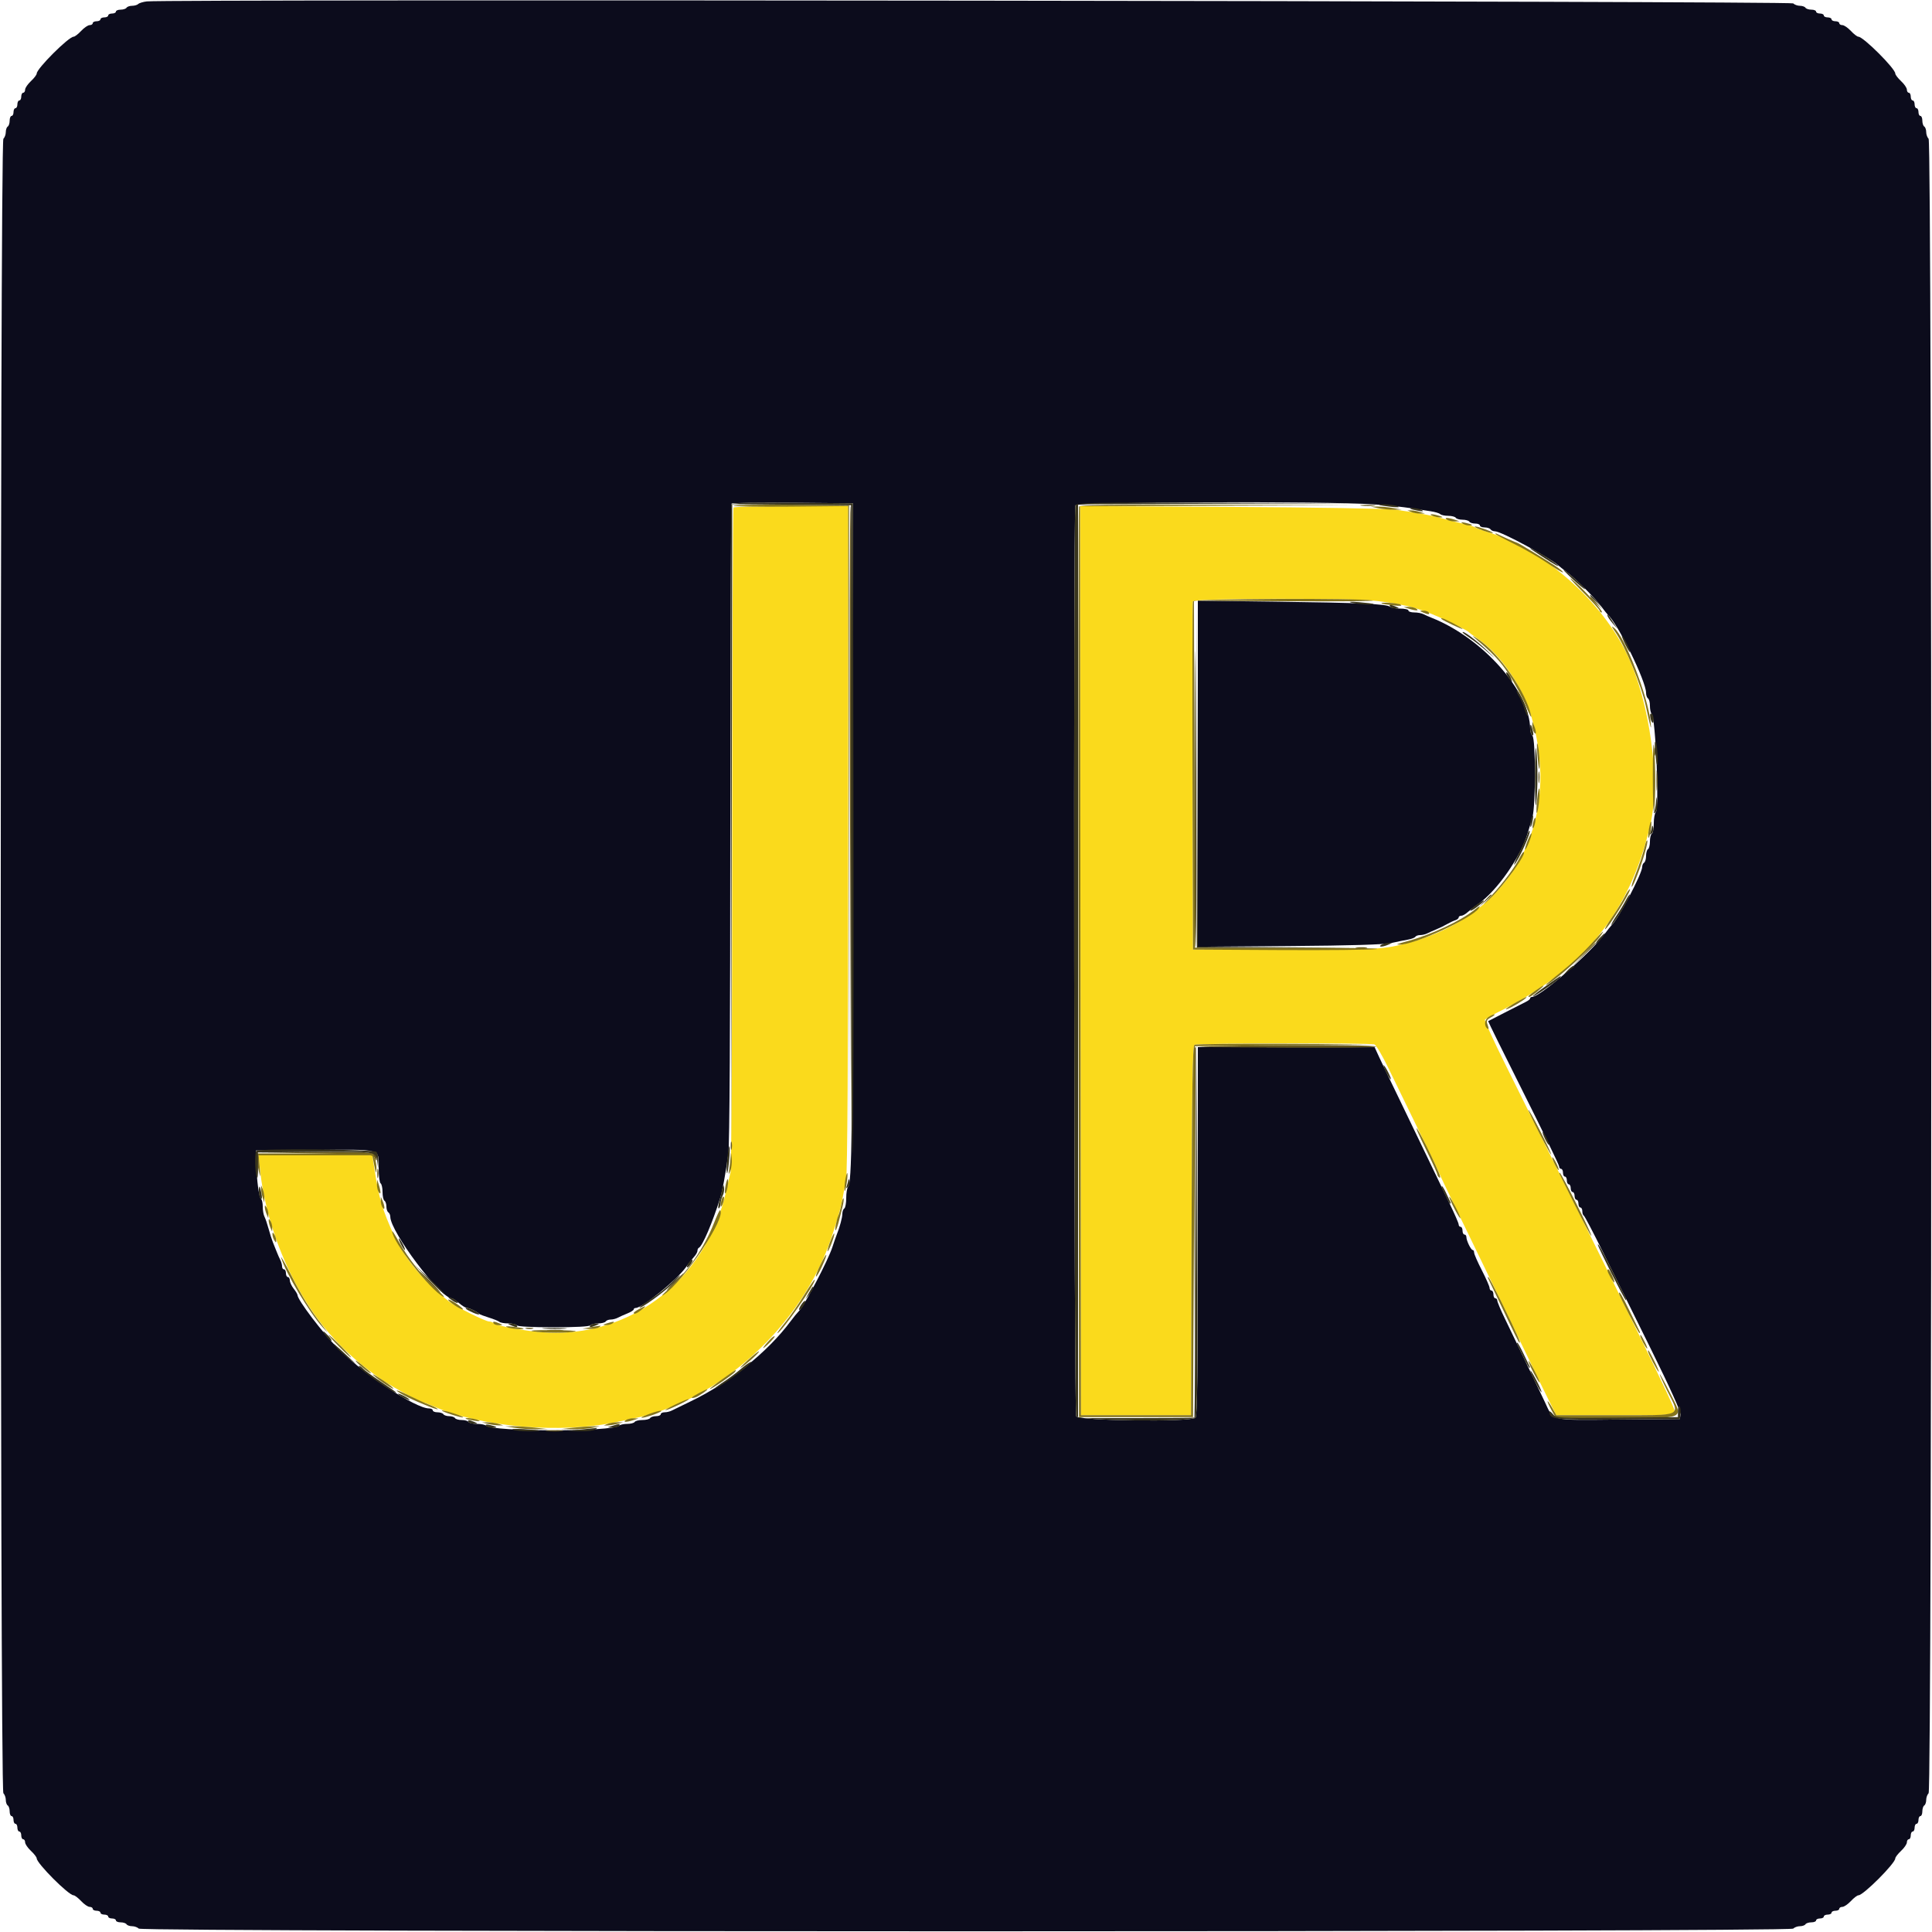 <svg id="svg" version="1.1" xmlns="http://www.w3.org/2000/svg" xmlns:xlink="http://www.w3.org/1999/xlink" width="400" height="400" viewBox="0, 0, 400,400"><g id="svgg"><path id="path0" d="M151.867 105.067 C 151.720 105.213,151.600 135.927,151.600 173.320 C 151.600 213.017,151.448 241.909,151.235 242.754 C 151.034 243.549,150.653 245.190,150.387 246.400 C 146.160 265.695,129.188 278.068,110.285 275.635 C 106.028 275.088,102.766 274.396,102.220 273.927 C 102.011 273.747,101.588 273.600,101.281 273.600 C 100.503 273.600,94.451 270.589,93.035 269.498 C 87.975 265.599,83.780 260.577,81.594 255.800 C 79.200 250.567,78.465 248.105,77.567 242.300 L 77.087 239.200 65.324 239.200 L 53.560 239.200 53.793 241.700 C 54.446 248.719,56.725 256.620,60.110 263.600 C 64.749 273.167,70.690 280.027,79.413 285.890 C 81.700 287.427,87.196 290.400,87.751 290.400 C 87.893 290.400,88.772 290.736,89.704 291.146 C 99.587 295.492,116.093 296.910,127.700 294.409 C 128.745 294.184,130.365 293.842,131.300 293.648 C 149.039 289.976,165.959 274.524,172.086 256.400 C 173.808 251.307,174.177 249.847,175.174 244.176 C 175.464 242.524,175.600 219.946,175.600 173.276 L 175.600 104.800 163.867 104.800 C 157.413 104.800,152.013 104.920,151.867 105.067 M223.699 198.886 L 223.800 293.000 235.200 293.000 L 246.600 293.000 246.702 254.822 C 246.782 224.890,246.912 216.576,247.302 216.328 C 247.881 215.961,283.622 215.880,284.570 216.244 C 284.920 216.378,286.217 218.583,287.452 221.144 C 288.687 223.705,291.565 229.620,293.848 234.290 C 296.132 238.959,298.000 242.858,298.000 242.953 C 298.000 243.049,299.909 247.059,302.242 251.864 C 310.412 268.689,313.100 274.250,316.037 280.400 C 317.665 283.810,319.718 288.040,320.599 289.800 L 322.200 293.000 334.400 293.000 C 346.499 293.000,346.601 292.993,346.720 292.158 C 346.824 291.433,338.105 273.580,311.793 220.632 C 309.287 215.590,307.327 211.318,307.437 211.140 C 307.548 210.961,308.664 210.304,309.919 209.679 C 327.893 200.732,337.425 189.063,341.677 170.800 C 343.784 161.750,341.638 145.646,337.007 135.751 C 331.660 124.327,319.477 113.663,307.600 110.010 C 306.610 109.705,305.620 109.332,305.400 109.182 C 305.180 109.031,304.460 108.785,303.800 108.636 C 302.271 108.290,300.235 107.773,298.200 107.214 C 296.171 106.656,292.640 106.018,288.800 105.515 C 287.150 105.299,271.805 105.043,254.699 104.947 L 223.598 104.772 223.699 198.886 M285.179 124.434 C 291.650 125.256,294.515 126.091,300.200 128.812 C 302.180 129.759,303.890 130.651,304.000 130.794 C 304.110 130.936,305.010 131.610,306.000 132.290 C 310.725 135.540,315.265 142.198,317.120 148.600 C 323.392 170.244,312.933 189.466,291.800 195.136 C 286.471 196.565,285.870 196.600,266.400 196.600 L 247.000 196.600 246.897 160.800 C 246.840 141.110,246.879 124.775,246.984 124.500 C 247.234 123.845,280.095 123.789,285.179 124.434 " stroke="none" fill="#fada1c" fill-rule="evenodd"></path><path id="path1" d="M30.400 0.291 C 29.630 0.382,28.829 0.624,28.620 0.829 C 28.411 1.033,27.837 1.200,27.344 1.200 C 26.851 1.200,26.336 1.380,26.200 1.600 C 26.064 1.820,25.513 2.000,24.976 2.000 C 24.439 2.000,24.000 2.180,24.000 2.400 C 24.000 2.620,23.640 2.800,23.200 2.800 C 22.760 2.800,22.400 2.980,22.400 3.200 C 22.400 3.420,22.040 3.600,21.600 3.600 C 21.160 3.600,20.800 3.780,20.800 4.000 C 20.800 4.220,20.440 4.400,20.000 4.400 C 19.560 4.400,19.200 4.580,19.200 4.800 C 19.200 5.020,18.912 5.200,18.560 5.200 C 18.209 5.200,17.417 5.740,16.800 6.400 C 16.183 7.060,15.483 7.600,15.243 7.600 C 14.218 7.600,7.600 14.206,7.600 15.229 C 7.600 15.476,7.060 16.183,6.400 16.800 C 5.740 17.417,5.200 18.209,5.200 18.560 C 5.200 18.912,5.020 19.200,4.800 19.200 C 4.580 19.200,4.400 19.560,4.400 20.000 C 4.400 20.440,4.220 20.800,4.000 20.800 C 3.780 20.800,3.600 21.160,3.600 21.600 C 3.600 22.040,3.420 22.400,3.200 22.400 C 2.980 22.400,2.800 22.760,2.800 23.200 C 2.800 23.640,2.620 24.000,2.400 24.000 C 2.180 24.000,2.000 24.439,2.000 24.976 C 2.000 25.513,1.820 26.064,1.600 26.200 C 1.380 26.336,1.200 26.851,1.200 27.344 C 1.200 27.837,0.975 28.465,0.700 28.740 C -0.036 29.476,-0.036 370.524,0.700 371.260 C 0.975 371.535,1.200 372.163,1.200 372.656 C 1.200 373.149,1.380 373.664,1.600 373.800 C 1.820 373.936,2.000 374.487,2.000 375.024 C 2.000 375.561,2.180 376.000,2.400 376.000 C 2.620 376.000,2.800 376.360,2.800 376.800 C 2.800 377.240,2.980 377.600,3.200 377.600 C 3.420 377.600,3.600 377.960,3.600 378.400 C 3.600 378.840,3.780 379.200,4.000 379.200 C 4.220 379.200,4.400 379.560,4.400 380.000 C 4.400 380.440,4.580 380.800,4.800 380.800 C 5.020 380.800,5.200 381.088,5.200 381.440 C 5.200 381.791,5.740 382.583,6.400 383.200 C 7.060 383.817,7.600 384.517,7.600 384.757 C 7.600 385.782,14.206 392.400,15.229 392.400 C 15.476 392.400,16.183 392.940,16.800 393.600 C 17.417 394.260,18.209 394.800,18.560 394.800 C 18.912 394.800,19.200 394.980,19.200 395.200 C 19.200 395.420,19.560 395.600,20.000 395.600 C 20.440 395.600,20.800 395.780,20.800 396.000 C 20.800 396.220,21.160 396.400,21.600 396.400 C 22.040 396.400,22.400 396.580,22.400 396.800 C 22.400 397.020,22.760 397.200,23.200 397.200 C 23.640 397.200,24.000 397.380,24.000 397.600 C 24.000 397.820,24.439 398.000,24.976 398.000 C 25.513 398.000,26.064 398.180,26.200 398.400 C 26.336 398.620,26.851 398.800,27.344 398.800 C 27.837 398.800,28.465 399.025,28.740 399.300 C 29.476 400.036,370.524 400.036,371.260 399.300 C 371.535 399.025,372.163 398.800,372.656 398.800 C 373.149 398.800,373.664 398.620,373.800 398.400 C 373.936 398.180,374.487 398.000,375.024 398.000 C 375.561 398.000,376.000 397.820,376.000 397.600 C 376.000 397.380,376.360 397.200,376.800 397.200 C 377.240 397.200,377.600 397.020,377.600 396.800 C 377.600 396.580,377.960 396.400,378.400 396.400 C 378.840 396.400,379.200 396.220,379.200 396.000 C 379.200 395.780,379.560 395.600,380.000 395.600 C 380.440 395.600,380.800 395.420,380.800 395.200 C 380.800 394.980,381.088 394.800,381.440 394.800 C 381.791 394.800,382.583 394.260,383.200 393.600 C 383.817 392.940,384.524 392.400,384.771 392.400 C 385.794 392.400,392.400 385.782,392.400 384.757 C 392.400 384.517,392.940 383.817,393.600 383.200 C 394.260 382.583,394.800 381.791,394.800 381.440 C 394.800 381.088,394.980 380.800,395.200 380.800 C 395.420 380.800,395.600 380.440,395.600 380.000 C 395.600 379.560,395.780 379.200,396.000 379.200 C 396.220 379.200,396.400 378.840,396.400 378.400 C 396.400 377.960,396.580 377.600,396.800 377.600 C 397.020 377.600,397.200 377.240,397.200 376.800 C 397.200 376.360,397.380 376.000,397.600 376.000 C 397.820 376.000,398.000 375.561,398.000 375.024 C 398.000 374.487,398.180 373.936,398.400 373.800 C 398.620 373.664,398.800 373.149,398.800 372.656 C 398.800 372.163,399.025 371.535,399.300 371.260 C 400.036 370.524,400.036 29.476,399.300 28.740 C 399.025 28.465,398.800 27.837,398.800 27.344 C 398.800 26.851,398.620 26.336,398.400 26.200 C 398.180 26.064,398.000 25.513,398.000 24.976 C 398.000 24.439,397.820 24.000,397.600 24.000 C 397.380 24.000,397.200 23.640,397.200 23.200 C 397.200 22.760,397.020 22.400,396.800 22.400 C 396.580 22.400,396.400 22.040,396.400 21.600 C 396.400 21.160,396.220 20.800,396.000 20.800 C 395.780 20.800,395.600 20.440,395.600 20.000 C 395.600 19.560,395.420 19.200,395.200 19.200 C 394.980 19.200,394.800 18.912,394.800 18.560 C 394.800 18.209,394.260 17.417,393.600 16.800 C 392.940 16.183,392.400 15.476,392.400 15.229 C 392.400 14.206,385.782 7.600,384.757 7.600 C 384.517 7.600,383.817 7.060,383.200 6.400 C 382.583 5.740,381.791 5.200,381.440 5.200 C 381.088 5.200,380.800 5.020,380.800 4.800 C 380.800 4.580,380.440 4.400,380.000 4.400 C 379.560 4.400,379.200 4.220,379.200 4.000 C 379.200 3.780,378.840 3.600,378.400 3.600 C 377.960 3.600,377.600 3.420,377.600 3.200 C 377.600 2.980,377.240 2.800,376.800 2.800 C 376.360 2.800,376.000 2.620,376.000 2.400 C 376.000 2.180,375.561 2.000,375.024 2.000 C 374.487 2.000,373.936 1.820,373.800 1.600 C 373.664 1.380,373.149 1.200,372.656 1.200 C 372.163 1.200,371.535 0.975,371.260 0.700 C 370.782 0.222,34.383 -0.182,30.400 0.291 M176.552 171.400 C 176.506 235.598,176.382 244.919,175.562 245.780 C 175.363 245.989,175.200 247.013,175.200 248.056 C 175.200 249.099,175.020 250.064,174.800 250.200 C 174.580 250.336,174.400 250.829,174.400 251.295 C 174.400 252.099,173.870 254.043,173.171 255.800 C 172.996 256.240,172.621 257.320,172.338 258.200 C 171.454 260.952,166.546 270.311,165.373 271.484 C 165.051 271.806,164.298 272.729,163.699 273.535 C 158.909 279.982,150.946 286.344,142.800 290.231 C 141.150 291.019,139.487 291.829,139.105 292.031 C 138.723 292.234,138.048 292.400,137.605 292.400 C 137.162 292.400,136.800 292.580,136.800 292.800 C 136.800 293.020,136.361 293.200,135.824 293.200 C 135.287 293.200,134.736 293.380,134.600 293.600 C 134.464 293.820,133.744 294.000,133.000 294.000 C 132.256 294.000,131.536 294.180,131.400 294.400 C 131.264 294.620,130.569 294.800,129.856 294.800 C 129.143 294.800,128.389 294.964,128.180 295.165 C 126.838 296.453,101.988 296.447,100.620 295.158 C 100.411 294.961,99.567 294.800,98.744 294.800 C 97.921 294.800,97.136 294.620,97.000 294.400 C 96.864 294.180,96.234 294.000,95.600 294.000 C 94.966 294.000,94.336 293.820,94.200 293.600 C 94.064 293.380,93.524 293.200,93.000 293.200 C 92.476 293.200,91.936 293.020,91.800 292.800 C 91.664 292.580,91.113 292.400,90.576 292.400 C 90.039 292.400,89.600 292.220,89.600 292.000 C 89.600 291.780,89.253 291.600,88.829 291.600 C 86.037 291.600,75.271 284.509,70.000 279.198 C 66.775 275.949,61.620 269.157,61.591 268.118 C 61.586 267.943,61.230 267.350,60.800 266.800 C 60.370 266.250,60.014 265.485,60.009 265.100 C 60.004 264.715,59.820 264.400,59.600 264.400 C 59.380 264.400,59.200 264.040,59.200 263.600 C 59.200 263.160,59.020 262.800,58.800 262.800 C 58.580 262.800,58.400 262.528,58.400 262.195 C 58.400 261.862,58.241 261.277,58.047 260.895 C 57.852 260.513,57.516 259.750,57.300 259.200 C 57.084 258.650,56.723 257.750,56.499 257.200 C 56.275 256.650,55.873 255.390,55.607 254.400 C 55.340 253.410,54.960 252.287,54.761 251.905 C 54.562 251.523,54.400 250.589,54.400 249.829 C 54.400 249.069,54.243 248.350,54.050 248.231 C 53.625 247.968,53.140 244.333,53.059 240.800 L 53.000 238.200 65.152 238.094 C 79.251 237.971,78.400 237.731,78.400 241.825 C 78.400 243.435,78.580 244.864,78.800 245.000 C 79.020 245.136,79.200 245.946,79.200 246.800 C 79.200 247.654,79.380 248.464,79.600 248.600 C 79.820 248.736,80.000 249.276,80.000 249.800 C 80.000 250.324,80.180 250.864,80.400 251.000 C 80.620 251.136,80.803 251.552,80.807 251.924 C 80.842 255.057,91.198 268.800,93.524 268.800 C 93.717 268.800,94.399 269.250,95.038 269.800 C 95.677 270.349,96.427 270.799,96.705 270.800 C 97.197 270.800,98.798 271.581,99.200 272.017 C 99.310 272.136,100.210 272.482,101.200 272.786 C 102.190 273.090,103.171 273.488,103.380 273.670 C 103.589 273.851,104.433 274.000,105.256 274.000 C 106.079 274.000,106.864 274.180,107.000 274.400 C 107.150 274.643,110.130 274.800,114.600 274.800 C 119.070 274.800,122.050 274.643,122.200 274.400 C 122.336 274.180,123.056 274.000,123.800 274.000 C 124.544 274.000,125.264 273.820,125.400 273.600 C 125.536 273.380,125.999 273.200,126.429 273.200 C 126.859 273.200,127.523 273.032,127.905 272.826 C 128.287 272.621,129.185 272.217,129.900 271.929 C 130.615 271.640,131.200 271.269,131.200 271.102 C 131.200 270.936,131.386 270.800,131.613 270.800 C 132.995 270.800,140.189 264.957,142.042 262.328 C 142.557 261.598,143.298 260.651,143.689 260.225 C 144.080 259.798,144.400 259.228,144.400 258.958 C 144.400 258.688,144.535 258.407,144.700 258.333 C 145.432 258.008,147.517 253.128,149.116 248.000 C 149.589 246.482,150.150 243.447,150.792 238.923 C 151.056 237.059,151.200 212.881,151.200 170.290 C 151.200 134.124,151.323 104.411,151.472 104.261 C 151.622 104.111,157.337 104.036,164.172 104.094 L 176.600 104.200 176.552 171.400 M284.400 104.425 C 287.150 104.621,290.570 104.971,292.000 105.202 C 293.430 105.434,295.320 105.726,296.200 105.853 C 297.080 105.979,297.971 106.244,298.180 106.441 C 298.389 106.638,299.143 106.800,299.856 106.800 C 300.569 106.800,301.264 106.980,301.400 107.200 C 301.536 107.420,302.166 107.600,302.800 107.600 C 303.434 107.600,304.064 107.780,304.200 108.000 C 304.336 108.220,304.887 108.400,305.424 108.400 C 305.961 108.400,306.400 108.580,306.400 108.800 C 306.400 109.020,306.839 109.200,307.376 109.200 C 307.913 109.200,308.464 109.380,308.600 109.600 C 308.736 109.820,309.152 110.001,309.524 110.002 C 310.828 110.006,321.301 115.686,322.800 117.202 C 322.910 117.314,323.631 117.874,324.403 118.448 C 326.208 119.792,330.208 123.792,331.552 125.597 C 332.126 126.369,332.700 127.090,332.828 127.200 C 334.886 128.972,340.800 141.023,340.800 143.445 C 340.800 143.944,340.980 144.464,341.200 144.600 C 341.420 144.736,341.600 145.431,341.600 146.144 C 341.600 146.857,341.765 147.611,341.968 147.820 C 342.785 148.665,343.569 167.391,342.818 168.142 C 342.588 168.372,342.400 169.413,342.400 170.456 C 342.400 171.499,342.220 172.464,342.000 172.600 C 341.780 172.736,341.600 173.456,341.600 174.200 C 341.600 174.944,341.420 175.664,341.200 175.800 C 340.980 175.936,340.800 176.566,340.800 177.200 C 340.800 177.834,340.620 178.464,340.400 178.600 C 340.180 178.736,340.000 179.131,340.000 179.477 C 340.000 180.873,334.983 190.411,333.624 191.600 C 333.498 191.710,332.891 192.477,332.274 193.305 C 329.220 197.401,318.861 206.400,317.199 206.400 C 316.980 206.400,316.799 206.535,316.797 206.700 C 316.795 206.865,316.390 207.194,315.897 207.431 C 315.404 207.667,313.470 208.653,311.600 209.621 C 309.730 210.589,308.158 211.397,308.107 211.416 C 308.056 211.436,311.341 218.093,315.407 226.209 C 319.473 234.326,322.800 241.199,322.800 241.483 C 322.800 241.768,322.980 242.000,323.200 242.000 C 323.420 242.000,323.600 242.360,323.600 242.800 C 323.600 243.240,323.780 243.600,324.000 243.600 C 324.220 243.600,324.400 243.960,324.400 244.400 C 324.400 244.840,324.580 245.200,324.800 245.200 C 325.020 245.200,325.200 245.560,325.200 246.000 C 325.200 246.440,325.380 246.800,325.600 246.800 C 325.820 246.800,326.000 247.160,326.000 247.600 C 326.000 248.040,326.180 248.400,326.400 248.400 C 326.620 248.400,326.800 248.760,326.800 249.200 C 326.800 249.640,326.980 250.000,327.200 250.000 C 327.420 250.000,327.600 250.345,327.600 250.767 C 327.600 251.188,327.736 251.593,327.903 251.667 C 328.069 251.740,329.850 255.130,331.860 259.200 C 333.869 263.270,338.337 272.306,341.787 279.280 C 345.703 287.195,348.012 292.306,347.930 292.880 L 347.800 293.800 335.048 293.906 C 320.538 294.026,321.773 294.330,319.789 290.150 C 317.685 285.715,313.318 276.607,311.560 272.986 C 310.702 271.218,310.000 269.553,310.000 269.286 C 310.000 269.019,309.820 268.800,309.600 268.800 C 309.380 268.800,309.200 268.440,309.200 268.000 C 309.200 267.560,309.020 267.200,308.800 267.200 C 308.580 267.200,308.400 266.955,308.400 266.655 C 308.400 266.356,307.680 264.711,306.800 263.000 C 305.920 261.289,305.200 259.644,305.200 259.345 C 305.200 259.045,305.065 258.799,304.900 258.797 C 304.541 258.793,303.600 256.856,303.600 256.120 C 303.600 255.834,303.420 255.600,303.200 255.600 C 302.980 255.600,302.800 255.240,302.800 254.800 C 302.800 254.360,302.620 254.000,302.400 254.000 C 302.180 254.000,302.000 253.781,302.000 253.513 C 302.000 253.246,301.119 251.221,300.042 249.013 C 298.965 246.806,297.057 242.840,295.803 240.200 C 294.549 237.560,291.948 232.160,290.023 228.200 C 288.098 224.240,286.090 220.058,285.561 218.907 L 284.600 216.814 266.300 216.807 L 248.000 216.800 248.000 254.920 C 248.000 284.036,247.887 293.153,247.520 293.520 C 246.585 294.455,223.324 294.178,222.814 293.226 C 222.365 292.388,222.196 105.798,222.643 104.633 C 222.922 103.906,274.662 103.732,284.400 104.425 M248.000 160.187 L 248.000 196.015 266.900 195.871 C 279.607 195.775,286.521 195.570,288.000 195.247 C 289.210 194.983,290.787 194.664,291.504 194.539 C 292.221 194.414,292.906 194.151,293.027 193.956 C 293.148 193.760,293.599 193.600,294.029 193.600 C 294.459 193.600,295.123 193.441,295.505 193.247 C 295.887 193.052,296.740 192.671,297.400 192.400 C 298.060 192.128,299.050 191.646,299.600 191.328 C 300.150 191.011,300.915 190.651,301.300 190.529 C 301.685 190.407,302.000 190.148,302.000 189.953 C 302.000 189.759,302.236 189.600,302.525 189.600 C 302.813 189.600,303.398 189.280,303.825 188.889 C 304.251 188.498,305.230 187.736,306.000 187.196 C 309.981 184.402,314.819 177.471,316.329 172.400 C 316.558 171.630,316.983 170.190,317.273 169.200 C 317.965 166.836,317.963 153.003,317.270 152.310 C 317.012 152.052,316.800 151.433,316.800 150.935 C 316.800 143.176,306.985 132.094,296.400 127.903 C 295.850 127.685,295.087 127.348,294.705 127.153 C 294.323 126.959,293.468 126.800,292.805 126.800 C 292.142 126.800,291.600 126.620,291.600 126.400 C 291.600 126.180,290.826 126.000,289.880 126.000 C 288.934 126.000,287.989 125.833,287.780 125.628 C 287.185 125.046,281.485 124.791,264.100 124.566 L 248.000 124.358 248.000 160.187 " stroke="none" fill="#0c0c1c" fill-rule="evenodd"></path><path id="path2" d="M176.000 170.920 L 176.200 237.400 176.301 171.221 C 176.357 134.823,176.267 104.907,176.101 104.741 C 175.936 104.576,175.890 134.356,176.000 170.920 M281.900 104.689 C 282.615 104.778,283.785 104.778,284.500 104.689 C 285.215 104.601,284.630 104.528,283.200 104.528 C 281.770 104.528,281.185 104.601,281.900 104.689 M329.200 123.725 C 329.200 123.794,329.785 124.379,330.500 125.025 L 331.800 126.200 330.625 124.900 C 329.530 123.688,329.200 123.416,329.200 123.725 M247.294 160.076 C 247.242 179.808,247.335 196.036,247.500 196.138 C 247.772 196.306,247.769 170.480,247.494 137.000 C 247.436 129.960,247.346 140.344,247.294 160.076 M342.493 155.600 C 342.493 156.370,342.575 156.685,342.676 156.300 C 342.776 155.915,342.776 155.285,342.676 154.900 C 342.575 154.515,342.493 154.830,342.493 155.600 M342.940 161.600 C 342.940 163.470,343.009 164.235,343.093 163.300 C 343.177 162.365,343.177 160.835,343.093 159.900 C 343.009 158.965,342.940 159.730,342.940 161.600 M318.514 161.000 C 318.517 162.100,318.595 162.503,318.687 161.895 C 318.779 161.286,318.777 160.386,318.682 159.895 C 318.587 159.403,318.511 159.900,318.514 161.000 M307.375 186.500 L 306.200 187.800 307.500 186.625 C 308.215 185.979,308.800 185.394,308.800 185.325 C 308.800 185.016,308.470 185.288,307.375 186.500 M327.787 197.700 L 325.400 200.200 327.900 197.813 C 329.275 196.499,330.400 195.374,330.400 195.313 C 330.400 195.017,330.005 195.378,327.787 197.700 M280.905 196.287 C 281.514 196.379,282.414 196.377,282.905 196.282 C 283.397 196.187,282.900 196.111,281.800 196.114 C 280.700 196.117,280.297 196.195,280.905 196.287 M247.384 216.900 C 247.279 217.175,247.241 234.410,247.299 255.200 L 247.404 293.000 247.502 254.892 L 247.600 216.785 266.362 216.892 C 276.681 216.952,285.040 216.865,284.938 216.700 C 284.592 216.141,247.599 216.338,247.384 216.900 M151.293 237.200 C 151.293 237.970,151.375 238.285,151.476 237.900 C 151.576 237.515,151.576 236.885,151.476 236.500 C 151.375 236.115,151.293 236.430,151.293 237.200 M65.360 238.791 C 76.849 238.992,77.332 239.031,77.632 239.800 C 77.847 240.353,77.952 240.408,77.972 239.980 C 78.040 238.474,77.386 238.397,65.220 238.491 L 53.400 238.582 65.360 238.791 M78.101 243.000 C 78.105 243.880,78.187 244.193,78.283 243.695 C 78.379 243.198,78.375 242.478,78.275 242.095 C 78.175 241.713,78.096 242.120,78.101 243.000 M88.800 265.400 C 89.995 266.610,91.063 267.600,91.173 267.600 C 91.283 267.600,90.395 266.610,89.200 265.400 C 88.005 264.190,86.937 263.200,86.827 263.200 C 86.717 263.200,87.605 264.190,88.800 265.400 M139.600 265.400 C 138.628 266.390,137.923 267.200,138.033 267.200 C 138.143 267.200,139.028 266.390,140.000 265.400 C 140.972 264.410,141.677 263.600,141.567 263.600 C 141.457 263.600,140.572 264.410,139.600 265.400 M108.900 275.076 C 109.285 275.176,109.915 275.176,110.300 275.076 C 110.685 274.975,110.370 274.893,109.600 274.893 C 108.830 274.893,108.515 274.975,108.900 275.076 M113.491 275.489 C 114.201 275.577,115.461 275.579,116.291 275.492 C 117.121 275.405,116.540 275.333,115.000 275.331 C 113.460 275.329,112.781 275.400,113.491 275.489 M113.300 296.291 C 114.125 296.378,115.475 296.378,116.300 296.291 C 117.125 296.205,116.450 296.134,114.800 296.134 C 113.150 296.134,112.475 296.205,113.300 296.291 " stroke="none" fill="#64561c" fill-rule="evenodd"></path><path id="path3" d="M151.865 104.694 C 151.761 104.862,157.058 104.950,163.637 104.889 L 175.598 104.777 175.701 173.589 L 175.803 242.400 175.802 173.500 L 175.800 104.600 163.927 104.494 C 157.397 104.436,151.969 104.526,151.865 104.694 M223.385 104.900 C 223.280 105.175,223.241 147.700,223.297 199.400 L 223.400 293.400 235.200 293.400 L 247.000 293.400 247.200 255.000 L 247.400 216.600 266.000 216.394 L 284.600 216.188 266.200 216.100 C 256.080 216.052,247.576 216.155,247.302 216.328 C 246.912 216.576,246.782 224.890,246.702 254.822 L 246.600 293.000 235.200 293.000 L 223.800 293.000 223.699 198.903 L 223.598 104.805 252.299 104.700 L 281.000 104.595 252.287 104.497 C 229.613 104.420,223.535 104.505,223.385 104.900 M285.400 105.223 C 286.280 105.405,287.720 105.542,288.600 105.527 L 290.200 105.500 288.400 105.180 C 287.410 105.003,285.970 104.867,285.200 104.876 L 283.800 104.892 285.400 105.223 M292.200 106.000 C 292.640 106.189,293.450 106.338,294.000 106.332 L 295.000 106.320 294.000 106.000 C 293.450 105.824,292.640 105.674,292.200 105.668 L 291.400 105.656 292.200 106.000 M296.600 106.800 C 297.040 106.989,297.760 107.138,298.200 107.132 C 298.843 107.123,298.804 107.057,298.000 106.800 C 296.632 106.362,295.581 106.362,296.600 106.800 M299.600 107.600 C 299.930 107.813,300.650 107.973,301.200 107.954 L 302.200 107.920 301.200 107.600 C 299.658 107.106,298.836 107.106,299.600 107.600 M302.800 108.382 C 303.130 108.605,303.745 108.791,304.167 108.794 C 305.190 108.802,304.871 108.573,303.400 108.244 C 302.524 108.048,302.362 108.085,302.800 108.382 M305.353 109.086 C 305.683 109.417,308.465 110.394,309.000 110.369 C 309.465 110.346,307.919 109.675,306.246 109.172 C 305.611 108.981,305.209 108.942,305.353 109.086 M309.600 110.530 C 309.600 110.628,311.321 111.551,313.424 112.581 C 315.527 113.611,318.677 115.427,320.424 116.616 C 322.171 117.806,323.598 118.649,323.595 118.489 C 323.592 118.330,322.917 117.762,322.095 117.226 C 319.515 115.544,314.349 112.400,314.166 112.400 C 314.014 112.400,310.728 110.944,309.900 110.510 C 309.735 110.424,309.600 110.433,309.600 110.530 M327.500 122.348 C 329.535 124.392,331.200 126.230,331.200 126.432 C 331.200 126.635,331.394 126.800,331.630 126.800 C 332.225 126.800,327.590 121.644,325.504 119.986 C 324.567 119.240,325.465 120.303,327.500 122.348 M246.984 124.500 C 246.879 124.775,246.840 141.110,246.897 160.800 L 247.000 196.600 264.800 196.701 C 274.590 196.757,283.678 196.667,284.996 196.501 C 286.314 196.335,278.394 196.200,267.396 196.200 L 247.400 196.200 247.298 160.275 L 247.196 124.351 266.463 124.475 C 277.061 124.544,285.027 124.475,284.166 124.323 C 281.137 123.787,247.194 123.949,246.984 124.500 M286.033 124.944 C 286.125 125.023,287.190 125.199,288.400 125.334 C 289.870 125.498,290.401 125.452,290.000 125.196 C 289.456 124.848,285.642 124.606,286.033 124.944 M291.600 126.000 C 293.142 126.494,293.964 126.494,293.200 126.000 C 292.870 125.787,292.150 125.627,291.600 125.646 L 290.600 125.680 291.600 126.000 M294.600 126.800 C 295.701 127.273,296.092 127.273,295.800 126.800 C 295.664 126.580,295.158 126.413,294.676 126.428 C 293.831 126.455,293.829 126.469,294.600 126.800 M298.433 128.152 C 298.841 128.524,302.800 130.393,302.800 130.213 C 302.800 129.988,298.980 128.000,298.547 128.000 C 298.393 128.000,298.342 128.068,298.433 128.152 M334.337 130.692 C 336.442 133.693,339.825 141.868,340.756 146.200 C 341.774 150.936,341.980 151.612,341.732 149.400 C 341.127 144.001,336.351 131.728,334.184 130.000 C 333.576 129.515,333.605 129.648,334.337 130.692 M305.200 131.985 C 309.198 135.362,310.577 136.823,312.424 139.637 C 313.579 141.396,315.139 144.312,315.891 146.118 C 316.643 147.923,317.145 148.860,317.007 148.200 C 315.987 143.316,310.388 135.245,306.000 132.334 C 305.010 131.677,304.650 131.520,305.200 131.985 M317.234 150.200 C 317.222 150.640,317.387 151.270,317.600 151.600 C 318.114 152.395,318.114 151.396,317.600 150.200 L 317.256 149.400 317.234 150.200 M342.196 160.800 C 342.198 165.750,342.319 168.900,342.465 167.800 C 342.794 165.313,342.785 158.325,342.446 154.600 C 342.299 152.981,342.194 155.597,342.196 160.800 M318.282 156.000 C 318.404 157.650,318.571 159.075,318.652 159.167 C 318.928 159.477,318.707 155.408,318.383 154.200 C 318.186 153.468,318.147 154.169,318.282 156.000 M318.264 165.350 C 318.101 166.863,318.050 168.183,318.151 168.284 C 318.414 168.547,318.910 164.250,318.719 163.353 C 318.631 162.939,318.426 163.838,318.264 165.350 M317.429 170.229 C 317.281 170.815,317.238 171.372,317.332 171.466 C 317.427 171.560,317.624 171.158,317.771 170.571 C 317.919 169.985,317.962 169.428,317.868 169.334 C 317.773 169.240,317.576 169.642,317.429 170.229 M341.400 171.600 C 341.246 172.510,341.204 173.338,341.307 173.440 C 341.410 173.543,341.613 172.877,341.760 171.960 C 341.907 171.043,341.948 170.215,341.853 170.120 C 341.758 170.024,341.554 170.690,341.400 171.600 M316.267 174.067 C 315.905 174.988,315.674 175.807,315.754 175.888 C 315.834 175.968,316.200 175.283,316.567 174.367 C 316.933 173.450,317.164 172.631,317.079 172.546 C 316.994 172.461,316.629 173.145,316.267 174.067 M340.564 175.100 C 340.213 176.634,339.419 179.029,338.442 181.500 C 337.547 183.763,337.631 184.458,338.537 182.290 C 339.950 178.906,341.417 174.000,341.015 174.000 C 340.905 174.000,340.702 174.495,340.564 175.100 M314.559 177.700 C 313.564 179.653,311.284 182.713,308.822 185.400 C 306.685 187.731,306.677 187.748,308.542 186.000 C 311.401 183.319,316.357 176.400,315.418 176.400 C 315.310 176.400,314.923 176.985,314.559 177.700 M336.378 185.661 C 335.895 186.618,334.719 188.525,333.763 189.900 C 332.808 191.275,332.156 192.398,332.313 192.395 C 332.830 192.386,337.771 184.437,337.456 184.122 C 337.346 184.012,336.861 184.705,336.378 185.661 M305.200 188.420 C 302.380 190.681,296.442 193.467,291.600 194.801 C 288.934 195.536,288.938 195.534,289.772 195.568 C 292.701 195.688,304.933 190.050,306.203 187.995 C 306.559 187.419,306.324 187.519,305.200 188.420 M329.287 195.589 C 327.905 197.118,325.385 199.487,323.687 200.852 C 320.198 203.659,319.507 204.276,320.400 203.792 C 322.489 202.657,329.683 196.108,331.266 193.900 C 332.525 192.144,331.979 192.609,329.287 195.589 M318.081 204.972 C 316.448 206.127,316.166 206.403,316.633 206.389 C 316.835 206.383,317.630 205.848,318.400 205.200 C 320.073 203.791,319.913 203.676,318.081 204.972 M314.000 207.455 C 311.660 208.783,310.932 209.526,313.000 208.475 C 314.549 207.689,316.408 206.421,316.000 206.430 C 315.890 206.432,314.990 206.893,314.000 207.455 M308.126 210.597 C 307.287 211.184,307.243 212.532,308.047 213.029 C 308.240 213.148,308.224 212.788,308.011 212.229 C 307.674 211.343,307.764 211.137,308.712 210.622 C 309.311 210.298,309.615 210.025,309.389 210.016 C 309.163 210.007,308.594 210.269,308.126 210.597 M316.441 229.800 C 316.441 230.020,317.503 232.270,318.800 234.800 C 320.097 237.330,321.159 239.220,321.159 239.000 C 321.159 238.780,320.097 236.530,318.800 234.000 C 317.503 231.470,316.441 229.580,316.441 229.800 M293.491 234.300 C 293.637 234.685,294.622 236.761,295.678 238.914 C 296.735 241.067,297.600 242.991,297.600 243.191 C 297.600 243.390,297.789 243.670,298.021 243.813 C 298.252 243.956,298.185 243.471,297.871 242.736 C 295.983 238.310,292.374 231.359,293.491 234.300 M151.270 239.450 C 151.231 240.138,151.105 241.308,150.989 242.050 C 150.796 243.286,150.815 243.317,151.208 242.414 C 151.444 241.872,151.571 240.702,151.489 239.814 C 151.368 238.502,151.327 238.433,151.270 239.450 M53.223 239.900 C 53.236 240.505,53.409 241.720,53.608 242.600 C 53.915 243.952,53.939 243.813,53.766 241.700 L 53.560 239.200 65.324 239.200 L 77.087 239.200 77.491 241.300 C 77.808 242.950,77.906 243.127,77.947 242.126 C 77.976 241.425,77.824 240.390,77.610 239.826 L 77.220 238.800 65.210 238.800 L 53.200 238.800 53.223 239.900 M321.878 240.995 C 322.244 241.762,322.614 242.319,322.701 242.232 C 322.884 242.049,321.670 239.600,321.396 239.600 C 321.295 239.600,321.512 240.228,321.878 240.995 M175.053 244.036 C 174.914 244.731,174.821 245.773,174.847 246.350 C 174.872 246.928,175.055 246.427,175.252 245.239 C 175.637 242.921,175.473 241.934,175.053 244.036 M322.906 243.100 C 322.991 243.265,324.464 246.242,326.181 249.716 C 327.897 253.190,329.382 255.951,329.481 255.852 C 329.675 255.658,323.218 242.800,322.927 242.800 C 322.831 242.800,322.822 242.935,322.906 243.100 M150.222 245.422 C 150.072 246.225,150.038 246.972,150.148 247.082 C 150.258 247.192,150.472 246.625,150.622 245.822 C 150.773 245.019,150.806 244.273,150.696 244.163 C 150.586 244.053,150.373 244.619,150.222 245.422 M78.046 245.200 C 78.027 245.750,78.187 246.470,78.400 246.800 C 78.894 247.564,78.894 246.742,78.400 245.200 L 78.080 244.200 78.046 245.200 M54.068 246.200 C 54.074 246.640,54.224 247.450,54.400 248.000 L 54.720 249.000 54.732 248.000 C 54.738 247.450,54.589 246.640,54.400 246.200 L 54.056 245.400 54.068 246.200 M149.473 248.153 C 149.323 248.545,149.211 249.166,149.225 249.533 C 149.242 249.975,149.381 249.874,149.637 249.234 C 149.849 248.703,149.961 248.082,149.885 247.854 C 149.809 247.627,149.624 247.761,149.473 248.153 M300.038 247.800 C 300.038 248.020,300.561 249.190,301.200 250.400 C 301.839 251.610,302.362 252.420,302.362 252.200 C 302.362 251.980,301.839 250.810,301.200 249.600 C 300.561 248.390,300.038 247.580,300.038 247.800 M78.834 248.600 C 78.822 249.040,78.987 249.670,79.200 250.000 C 79.714 250.795,79.714 249.796,79.200 248.600 L 78.856 247.800 78.834 248.600 M174.173 249.459 C 174.020 250.307,173.764 251.270,173.604 251.600 C 173.209 252.413,172.731 255.002,173.031 254.703 C 173.162 254.571,173.444 253.774,173.658 252.932 C 173.871 252.089,174.221 250.701,174.437 249.847 C 174.652 248.993,174.743 248.210,174.640 248.106 C 174.536 248.003,174.326 248.612,174.173 249.459 M54.834 250.000 C 54.846 250.330,55.011 250.960,55.200 251.400 L 55.544 252.200 55.566 251.400 C 55.578 250.960,55.413 250.330,55.200 250.000 C 54.855 249.467,54.815 249.467,54.834 250.000 M147.817 253.227 C 145.838 258.271,142.376 263.303,138.429 266.875 C 137.203 267.985,136.740 268.526,137.400 268.078 C 141.642 265.199,150.477 251.943,149.082 250.549 C 148.998 250.464,148.428 251.669,147.817 253.227 M55.634 252.800 C 55.646 253.130,55.811 253.760,56.000 254.200 L 56.344 255.000 56.366 254.200 C 56.378 253.760,56.213 253.130,56.000 252.800 C 55.655 252.267,55.615 252.267,55.634 252.800 M81.205 254.916 C 81.174 256.999,89.038 267.070,91.800 268.484 C 92.240 268.709,91.579 267.971,90.331 266.842 C 87.460 264.247,84.509 260.540,82.653 257.200 C 81.859 255.770,81.207 254.742,81.205 254.916 M56.412 255.600 C 56.412 255.930,56.587 256.470,56.800 256.800 C 57.145 257.333,57.188 257.333,57.188 256.800 C 57.188 256.470,57.013 255.930,56.800 255.600 C 56.455 255.067,56.412 255.067,56.412 255.600 M171.877 257.077 C 171.500 258.093,171.258 258.991,171.338 259.072 C 171.419 259.152,171.800 258.393,172.185 257.385 C 172.570 256.376,172.812 255.479,172.723 255.390 C 172.635 255.301,172.254 256.060,171.877 257.077 M58.214 260.400 C 59.039 263.363,64.090 271.826,66.808 274.800 C 68.076 276.188,68.075 276.184,66.716 274.400 C 64.024 270.865,62.581 268.536,60.274 264.000 C 58.988 261.470,58.061 259.850,58.214 260.400 M169.859 261.859 C 169.256 263.089,168.847 264.181,168.952 264.285 C 169.057 264.390,169.613 263.446,170.188 262.188 C 171.548 259.216,171.284 258.952,169.859 261.859 M332.800 263.020 C 332.800 263.472,334.066 265.667,334.231 265.502 C 334.420 265.314,333.247 262.800,332.971 262.800 C 332.877 262.800,332.800 262.899,332.800 263.020 M308.111 264.700 C 308.198 264.865,308.952 266.440,309.786 268.200 C 313.880 276.843,314.451 278.000,314.624 278.000 C 314.887 278.000,314.092 276.218,311.014 269.900 C 309.540 266.875,308.248 264.400,308.143 264.400 C 308.039 264.400,308.024 264.535,308.111 264.700 M166.490 268.128 C 165.369 269.962,163.621 272.483,162.604 273.731 C 161.588 274.979,160.848 276.000,160.961 276.000 C 161.703 276.000,169.111 265.377,168.673 264.940 C 168.593 264.860,167.611 266.294,166.490 268.128 M335.200 267.807 C 335.200 268.222,339.213 276.000,339.427 276.000 C 339.548 276.000,339.578 275.865,339.493 275.700 C 339.408 275.535,338.481 273.645,337.432 271.500 C 335.727 268.015,335.200 267.142,335.200 267.807 M92.805 269.094 C 92.811 269.479,95.616 271.317,95.846 271.087 C 95.940 270.994,95.293 270.438,94.408 269.853 C 93.524 269.268,92.802 268.926,92.805 269.094 M132.300 271.029 C 131.695 271.357,131.200 271.710,131.200 271.813 C 131.200 272.199,131.832 271.957,132.800 271.200 C 133.989 270.270,133.811 270.209,132.300 271.029 M102.200 274.000 C 102.336 274.220,102.842 274.387,103.324 274.372 C 104.169 274.345,104.171 274.331,103.400 274.000 C 102.299 273.527,101.908 273.527,102.200 274.000 M125.600 274.000 C 124.776 274.264,124.741 274.326,125.400 274.354 C 125.840 274.373,126.470 274.213,126.800 274.000 C 127.501 273.547,127.014 273.547,125.600 274.000 M105.000 274.797 C 105.764 275.128,108.714 275.355,108.367 275.056 C 108.275 274.977,107.300 274.809,106.200 274.682 C 104.913 274.533,104.485 274.574,105.000 274.797 M122.200 274.800 L 120.600 275.086 122.000 275.137 C 122.770 275.165,123.670 275.013,124.000 274.800 C 124.655 274.377,124.562 274.377,122.200 274.800 M110.400 275.652 C 112.618 276.008,117.874 276.012,119.121 275.660 C 119.627 275.517,117.467 275.392,114.321 275.382 C 110.646 275.370,109.244 275.467,110.400 275.652 M70.190 278.790 C 71.490 280.104,72.611 281.122,72.680 281.053 C 72.836 280.897,68.364 276.400,68.052 276.400 C 67.927 276.400,68.889 277.475,70.190 278.790 M159.400 277.362 C 157.770 279.105,157.502 279.751,159.005 278.313 C 159.860 277.496,160.479 276.755,160.380 276.667 C 160.281 276.579,159.840 276.892,159.400 277.362 M339.600 276.553 C 339.600 276.982,340.790 279.200,341.021 279.200 C 341.131 279.200,340.923 278.615,340.559 277.900 C 339.817 276.440,339.600 276.136,339.600 276.553 M154.789 281.651 C 153.585 282.754,152.977 283.419,153.439 283.128 C 154.677 282.348,157.308 279.975,157.131 279.797 C 157.047 279.713,155.993 280.547,154.789 281.651 M341.200 279.747 C 341.200 280.180,343.188 284.000,343.413 284.000 C 343.523 284.000,343.139 283.055,342.559 281.900 C 341.443 279.679,341.200 279.294,341.200 279.747 M73.800 281.963 C 74.626 282.917,76.800 284.592,76.800 284.275 C 76.800 284.177,75.945 283.409,74.900 282.568 C 73.855 281.728,73.360 281.455,73.800 281.963 M316.438 281.800 C 316.438 282.020,316.961 283.190,317.600 284.400 C 318.239 285.610,318.762 286.420,318.762 286.200 C 318.762 285.980,318.239 284.810,317.600 283.600 C 316.961 282.390,316.438 281.580,316.438 281.800 M149.439 285.623 C 147.920 286.710,146.805 287.600,146.961 287.600 C 147.365 287.600,151.901 284.484,152.199 284.002 C 152.571 283.399,152.428 283.483,149.439 285.623 M77.200 284.562 C 77.200 284.881,81.237 287.696,81.425 287.509 C 81.528 287.406,80.619 286.662,79.406 285.857 C 78.193 285.051,77.200 284.468,77.200 284.562 M343.623 284.509 C 343.611 284.679,344.330 286.270,345.223 288.046 C 347.900 293.369,348.705 293.000,334.413 293.000 L 322.225 293.000 321.319 291.400 C 320.821 290.520,320.410 289.955,320.407 290.146 C 320.403 290.336,320.793 291.191,321.274 292.046 L 322.147 293.600 334.425 293.600 C 349.435 293.600,348.590 294.000,345.699 288.268 C 344.570 286.031,343.636 284.339,343.623 284.509 M82.158 287.932 C 82.283 288.134,83.333 288.759,84.492 289.322 C 87.236 290.655,91.113 292.160,90.600 291.693 C 90.380 291.492,89.570 291.093,88.800 290.806 C 88.030 290.519,86.170 289.672,84.666 288.925 C 83.162 288.177,82.033 287.731,82.158 287.932 M144.700 288.427 C 143.088 289.278,142.774 289.637,143.900 289.341 C 144.557 289.168,146.833 287.608,146.400 287.627 C 146.290 287.631,145.525 287.992,144.700 288.427 M139.800 290.800 C 138.480 291.434,137.580 291.958,137.800 291.964 C 138.020 291.970,139.280 291.453,140.600 290.815 C 141.920 290.177,142.820 289.653,142.600 289.651 C 142.380 289.649,141.120 290.166,139.800 290.800 M93.365 292.827 C 94.666 293.254,95.797 293.536,95.880 293.453 C 96.075 293.258,92.214 291.992,91.525 292.025 C 91.236 292.039,92.064 292.400,93.365 292.827 M134.616 292.664 C 133.745 292.978,132.935 293.331,132.817 293.450 C 132.501 293.766,134.809 293.153,136.200 292.551 C 137.800 291.858,136.617 291.943,134.616 292.664 M96.433 293.747 C 96.525 293.828,97.320 294.004,98.200 294.138 C 99.315 294.307,99.558 294.271,99.000 294.019 C 98.232 293.671,96.090 293.444,96.433 293.747 M129.600 294.000 C 128.836 294.494,129.658 294.494,131.200 294.000 L 132.200 293.680 131.200 293.646 C 130.650 293.627,129.930 293.787,129.600 294.000 M101.000 294.800 C 101.660 294.968,102.650 295.109,103.200 295.113 L 104.200 295.120 103.200 294.800 C 102.650 294.624,101.660 294.483,101.000 294.487 L 99.800 294.495 101.000 294.800 M125.800 294.800 L 125.000 295.144 125.800 295.125 C 126.240 295.114,127.140 294.968,127.800 294.800 L 129.000 294.495 127.800 294.475 C 127.140 294.465,126.240 294.611,125.800 294.800 M106.600 295.618 C 107.700 295.790,109.680 295.918,111.000 295.904 L 113.400 295.878 110.800 295.586 C 109.370 295.425,107.390 295.297,106.400 295.300 L 104.600 295.307 106.600 295.618 M118.600 295.600 L 116.200 295.866 118.600 295.910 C 119.920 295.934,121.720 295.805,122.600 295.623 L 124.200 295.292 122.600 295.313 C 121.720 295.325,119.920 295.454,118.600 295.600 " stroke="none" fill="#84741c" fill-rule="evenodd"></path><path id="path4" d="M151.387 104.494 C 151.281 104.772,151.241 134.520,151.299 170.600 L 151.402 236.200 151.501 170.294 L 151.600 104.388 163.900 104.494 L 176.200 104.600 176.200 172.076 C 176.200 209.188,176.336 239.186,176.501 238.738 C 176.667 238.290,176.757 207.836,176.701 171.062 L 176.600 104.200 164.090 104.094 C 154.296 104.012,151.538 104.098,151.387 104.494 M222.643 104.633 C 222.196 105.798,222.365 292.388,222.814 293.226 C 223.324 294.178,246.585 294.455,247.520 293.520 C 247.888 293.152,247.978 284.121,247.904 254.820 L 247.808 216.600 247.599 255.000 C 247.484 276.120,247.347 293.445,247.295 293.500 C 247.243 293.555,241.800 293.600,235.200 293.600 L 223.200 293.600 223.200 199.003 L 223.200 104.405 252.100 104.300 L 281.000 104.195 251.943 104.097 C 225.758 104.010,222.862 104.063,222.643 104.633 M285.633 104.546 C 285.725 104.626,286.790 104.800,288.000 104.932 C 289.437 105.088,289.922 105.048,289.400 104.814 C 288.643 104.475,285.279 104.236,285.633 104.546 M292.033 105.343 C 292.125 105.421,292.830 105.601,293.600 105.742 C 294.585 105.923,294.822 105.882,294.400 105.606 C 293.858 105.250,291.637 105.003,292.033 105.343 M316.956 113.694 C 320.210 115.872,322.347 117.200,322.595 117.200 C 323.048 117.200,319.175 114.607,317.599 113.856 C 316.830 113.489,316.540 113.416,316.956 113.694 M325.400 119.717 C 326.720 120.953,327.953 121.972,328.141 121.982 C 328.520 122.002,325.166 118.921,323.844 118.035 C 323.380 117.724,324.080 118.480,325.400 119.717 M329.200 123.325 C 329.200 123.394,329.785 123.979,330.500 124.625 L 331.800 125.800 330.625 124.500 C 329.530 123.288,329.200 123.016,329.200 123.325 M247.797 160.200 L 247.800 196.200 264.000 196.207 L 280.200 196.214 264.102 196.102 L 248.004 195.991 247.899 160.095 L 247.794 124.200 247.797 160.200 M279.800 124.779 C 281.016 125.110,284.673 125.326,284.367 125.049 C 284.275 124.966,282.940 124.798,281.400 124.675 C 279.634 124.535,279.043 124.573,279.800 124.779 M287.800 125.600 C 287.936 125.820,288.442 125.987,288.924 125.972 C 289.769 125.945,289.771 125.931,289.000 125.600 C 287.899 125.127,287.508 125.127,287.800 125.600 M332.802 127.433 C 332.803 127.635,333.268 128.340,333.835 129.000 L 334.866 130.200 333.963 128.800 C 332.804 127.004,332.800 126.999,332.802 127.433 M302.800 130.924 C 302.800 131.017,303.565 131.599,304.500 132.217 C 305.435 132.834,307.207 134.253,308.437 135.370 C 309.766 136.576,309.585 136.345,307.990 134.800 C 305.662 132.545,302.800 130.408,302.800 130.924 M336.481 133.391 C 336.959 134.376,337.419 135.114,337.503 135.030 C 337.684 134.849,336.068 131.600,335.797 131.600 C 335.694 131.600,336.002 132.406,336.481 133.391 M312.237 140.200 C 312.597 140.750,312.957 141.200,313.037 141.200 C 313.117 141.200,312.978 140.750,312.727 140.200 C 312.477 139.650,312.116 139.200,311.927 139.200 C 311.737 139.200,311.876 139.650,312.237 140.200 M314.001 143.011 C 314.001 143.237,314.236 143.777,314.524 144.211 C 314.812 144.645,315.292 145.766,315.589 146.702 C 315.886 147.638,316.207 148.327,316.301 148.232 C 316.396 148.137,316.235 147.371,315.943 146.530 C 315.347 144.814,314.004 142.378,314.001 143.011 M341.628 148.076 C 341.696 149.344,342.342 150.254,342.372 149.124 C 342.387 148.532,342.220 147.936,342.000 147.800 C 341.780 147.664,341.613 147.788,341.628 148.076 M316.800 150.910 C 316.800 151.483,316.987 152.068,317.216 152.210 C 317.489 152.379,317.538 152.077,317.360 151.334 C 316.992 149.801,316.800 149.656,316.800 150.910 M317.800 160.800 C 317.800 165.199,317.914 167.641,318.060 166.400 C 318.204 165.190,318.321 162.670,318.321 160.800 C 318.321 158.930,318.204 156.410,318.060 155.200 C 317.914 153.959,317.800 156.401,317.800 160.800 M342.685 155.627 C 342.808 157.042,342.974 158.275,343.054 158.367 C 343.381 158.741,343.160 154.156,342.825 153.627 C 342.599 153.269,342.546 154.020,342.685 155.627 M342.867 165.867 C 342.830 166.564,342.684 167.464,342.541 167.867 C 342.343 168.428,342.397 168.495,342.768 168.153 C 343.052 167.892,343.188 167.058,343.095 166.153 C 342.952 164.773,342.927 164.742,342.867 165.867 M317.049 169.415 C 316.912 169.773,316.818 170.456,316.841 170.933 C 316.867 171.481,317.003 171.286,317.210 170.403 C 317.560 168.916,317.465 168.333,317.049 169.415 M342.046 171.067 C 342.021 171.324,341.884 171.864,341.741 172.267 C 341.540 172.836,341.594 172.897,341.979 172.542 C 342.252 172.291,342.389 171.751,342.284 171.342 C 342.179 170.934,342.072 170.810,342.046 171.067 M316.185 172.900 C 316.036 173.395,315.287 175.060,314.519 176.600 C 313.751 178.140,313.304 179.220,313.526 179.000 C 314.436 178.098,317.161 172.000,316.654 172.000 C 316.544 172.000,316.333 172.405,316.185 172.900 M336.554 186.500 C 336.187 187.215,335.373 188.552,334.744 189.472 C 334.115 190.392,333.601 191.292,333.602 191.472 C 333.604 191.900,335.819 188.625,336.829 186.700 C 337.262 185.875,337.527 185.200,337.418 185.200 C 337.310 185.200,336.921 185.785,336.554 186.500 M305.705 187.325 C 304.993 187.806,304.408 188.344,304.405 188.520 C 304.402 188.697,305.030 188.360,305.800 187.773 C 306.570 187.186,307.200 186.636,307.200 186.553 C 307.200 186.327,307.119 186.369,305.705 187.325 M331.201 194.198 C 330.686 194.748,330.339 195.264,330.432 195.346 C 330.524 195.428,331.019 194.978,331.530 194.347 C 332.676 192.935,332.474 192.844,331.201 194.198 M286.000 195.600 C 285.205 196.114,286.204 196.114,287.400 195.600 L 288.200 195.256 287.400 195.234 C 286.960 195.222,286.330 195.387,286.000 195.600 M324.370 201.100 L 323.400 202.200 324.600 201.200 C 325.260 200.650,325.875 200.155,325.967 200.100 C 326.058 200.045,325.955 200.000,325.736 200.000 C 325.518 200.000,324.903 200.495,324.370 201.100 M320.104 204.111 C 318.511 205.228,317.275 206.208,317.357 206.290 C 317.537 206.470,322.687 202.906,323.016 202.375 C 323.343 201.844,323.314 201.862,320.104 204.111 M286.434 220.600 C 286.434 220.820,286.778 221.630,287.200 222.400 C 287.622 223.170,287.966 223.620,287.966 223.400 C 287.966 223.180,287.622 222.370,287.200 221.600 C 286.778 220.830,286.434 220.380,286.434 220.600 M319.878 235.795 C 320.244 236.562,320.614 237.119,320.701 237.032 C 320.884 236.849,319.670 234.400,319.396 234.400 C 319.295 234.400,319.512 235.028,319.878 235.795 M150.592 239.738 C 150.439 241.169,150.393 242.578,150.490 242.870 C 150.587 243.161,150.790 242.068,150.942 240.441 C 151.093 238.814,151.139 237.405,151.043 237.310 C 150.948 237.215,150.745 238.308,150.592 239.738 M53.067 238.267 C 52.710 238.624,52.778 242.801,53.157 243.767 C 53.330 244.208,53.445 243.274,53.429 241.567 L 53.400 238.600 65.152 238.494 C 77.837 238.379,77.844 238.380,78.113 240.530 L 78.272 241.800 78.336 240.380 C 78.371 239.599,78.184 238.744,77.920 238.480 C 77.399 237.959,53.579 237.755,53.067 238.267 M175.646 244.267 C 175.621 244.524,175.484 245.064,175.341 245.467 C 175.140 246.036,175.194 246.097,175.579 245.742 C 175.852 245.491,175.989 244.951,175.884 244.542 C 175.779 244.134,175.672 244.010,175.646 244.267 M149.518 246.200 C 149.379 246.860,149.090 248.074,148.876 248.897 C 148.659 249.728,148.644 250.296,148.843 250.174 C 149.039 250.052,149.200 249.592,149.200 249.150 C 149.200 248.709,149.391 247.990,149.625 247.553 C 149.859 247.116,149.987 246.363,149.910 245.879 C 149.792 245.136,149.731 245.185,149.518 246.200 M53.600 246.710 C 53.600 247.393,53.777 248.062,53.994 248.196 C 54.240 248.348,54.294 247.945,54.137 247.120 C 53.800 245.351,53.600 245.199,53.600 246.710 M298.509 245.900 C 298.595 246.065,298.974 246.875,299.352 247.700 C 299.729 248.525,300.130 249.200,300.242 249.200 C 300.355 249.200,300.377 249.065,300.291 248.900 C 300.205 248.735,299.826 247.925,299.448 247.100 C 299.071 246.275,298.670 245.600,298.558 245.600 C 298.445 245.600,298.423 245.735,298.509 245.900 M83.000 257.600 C 83.341 258.260,83.711 258.800,83.821 258.800 C 83.931 258.800,83.741 258.260,83.400 257.600 C 83.059 256.940,82.689 256.400,82.579 256.400 C 82.469 256.400,82.659 256.940,83.000 257.600 M330.814 257.699 C 330.794 258.131,336.388 269.200,336.627 269.200 C 336.738 269.200,336.667 268.885,336.471 268.500 C 336.274 268.115,335.182 265.910,334.044 263.600 C 331.709 258.861,330.835 257.263,330.814 257.699 M142.493 261.600 C 142.218 262.040,142.131 262.400,142.300 262.400 C 142.469 262.400,142.832 262.040,143.107 261.600 C 143.382 261.160,143.469 260.800,143.300 260.800 C 143.131 260.800,142.768 261.160,142.493 261.600 M88.885 264.994 C 90.582 266.737,92.025 268.082,92.092 267.982 C 92.159 267.882,90.771 266.456,89.007 264.812 L 85.800 261.825 88.885 264.994 M138.984 265.616 C 138.116 266.505,136.280 267.966,134.903 268.863 C 133.526 269.760,132.400 270.573,132.400 270.671 C 132.400 271.207,137.681 267.401,139.381 265.639 C 140.251 264.738,140.872 264.000,140.762 264.000 C 140.652 264.000,139.852 264.727,138.984 265.616 M167.453 267.700 L 166.733 269.000 167.558 268.000 C 168.289 267.113,168.614 266.400,168.286 266.400 C 168.224 266.400,167.849 266.985,167.453 267.700 M92.800 268.563 C 92.800 268.643,93.250 269.003,93.800 269.363 C 94.350 269.724,94.800 269.863,94.800 269.673 C 94.800 269.484,94.350 269.123,93.800 268.873 C 93.250 268.622,92.800 268.483,92.800 268.563 M165.845 270.188 C 165.480 270.744,165.322 271.200,165.495 271.200 C 165.884 271.200,166.919 269.586,166.682 269.349 C 166.586 269.253,166.210 269.631,165.845 270.188 M96.433 270.949 C 96.976 271.435,99.199 272.369,99.197 272.110 C 99.194 271.778,97.296 270.800,96.654 270.800 C 96.441 270.800,96.342 270.867,96.433 270.949 M105.800 274.400 C 106.901 274.873,107.292 274.873,107.000 274.400 C 106.864 274.180,106.358 274.013,105.876 274.028 C 105.031 274.055,105.029 274.069,105.800 274.400 M122.200 274.400 C 121.908 274.873,122.299 274.873,123.400 274.400 C 124.171 274.069,124.169 274.055,123.324 274.028 C 122.842 274.013,122.336 274.180,122.200 274.400 M112.700 275.095 C 113.855 275.176,115.745 275.176,116.900 275.095 C 118.055 275.014,117.110 274.948,114.800 274.948 C 112.490 274.948,111.545 275.014,112.700 275.095 M67.481 276.587 C 67.877 277.131,68.366 277.581,68.570 277.587 C 68.773 277.594,68.517 277.150,68.000 276.600 C 66.801 275.323,66.557 275.318,67.481 276.587 M69.600 278.943 C 70.150 279.568,71.320 280.629,72.200 281.300 L 73.800 282.520 72.150 280.960 C 69.390 278.350,68.366 277.539,69.600 278.943 M314.108 278.300 C 314.193 278.465,314.757 279.635,315.361 280.900 C 315.965 282.165,316.546 283.200,316.653 283.200 C 316.760 283.200,316.777 283.065,316.692 282.900 C 316.607 282.735,316.043 281.565,315.439 280.300 C 314.835 279.035,314.254 278.000,314.147 278.000 C 314.040 278.000,314.023 278.135,314.108 278.300 M153.400 283.420 C 152.520 284.185,150.945 285.367,149.900 286.047 C 148.855 286.727,148.000 287.375,148.000 287.488 C 148.000 287.866,153.594 283.952,155.129 282.500 C 156.330 281.364,154.877 282.137,153.400 283.420 M75.069 283.720 C 77.716 285.875,82.000 288.701,82.000 288.293 C 82.000 288.219,80.564 287.201,78.809 286.031 C 77.054 284.861,75.412 283.655,75.160 283.352 C 74.908 283.048,74.530 282.800,74.320 282.800 C 74.110 282.800,74.447 283.214,75.069 283.720 M316.838 283.800 C 316.838 284.020,317.361 285.190,318.000 286.400 C 318.639 287.610,319.162 288.420,319.162 288.200 C 319.162 287.980,318.639 286.810,318.000 285.600 C 317.361 284.390,316.838 283.580,316.838 283.800 M82.400 288.579 C 82.400 288.689,82.940 289.059,83.600 289.400 C 84.260 289.741,84.800 289.931,84.800 289.821 C 84.800 289.711,84.260 289.341,83.600 289.000 C 82.940 288.659,82.400 288.469,82.400 288.579 M347.397 292.117 L 347.400 293.400 334.800 293.510 C 322.353 293.618,322.191 293.609,321.500 292.766 C 321.115 292.296,320.800 292.083,320.800 292.294 C 320.800 293.903,321.791 294.015,335.038 293.906 L 347.800 293.800 347.931 292.651 C 348.003 292.019,347.912 291.352,347.728 291.168 C 347.545 290.985,347.396 291.412,347.397 292.117 M97.000 294.400 C 97.136 294.620,97.642 294.787,98.124 294.772 C 98.969 294.745,98.971 294.731,98.200 294.400 C 97.099 293.927,96.708 293.927,97.000 294.400 M100.590 295.184 C 100.732 295.413,101.317 295.600,101.890 295.600 C 103.144 295.600,102.999 295.408,101.466 295.040 C 100.723 294.862,100.421 294.911,100.590 295.184 M126.800 295.200 L 125.800 295.520 126.876 295.560 C 127.468 295.582,128.064 295.420,128.200 295.200 C 128.481 294.745,128.220 294.745,126.800 295.200 M106.200 296.024 C 106.640 296.200,108.170 296.342,109.600 296.340 C 112.881 296.336,112.307 296.118,108.400 295.885 C 106.699 295.783,105.746 295.843,106.200 296.024 M120.000 296.000 L 117.400 296.262 120.000 296.325 C 121.430 296.359,122.870 296.213,123.200 296.000 C 123.733 295.655,123.733 295.619,123.200 295.675 C 122.870 295.710,121.430 295.856,120.000 296.000 " stroke="none" fill="#38341c" fill-rule="evenodd"></path></g></svg>